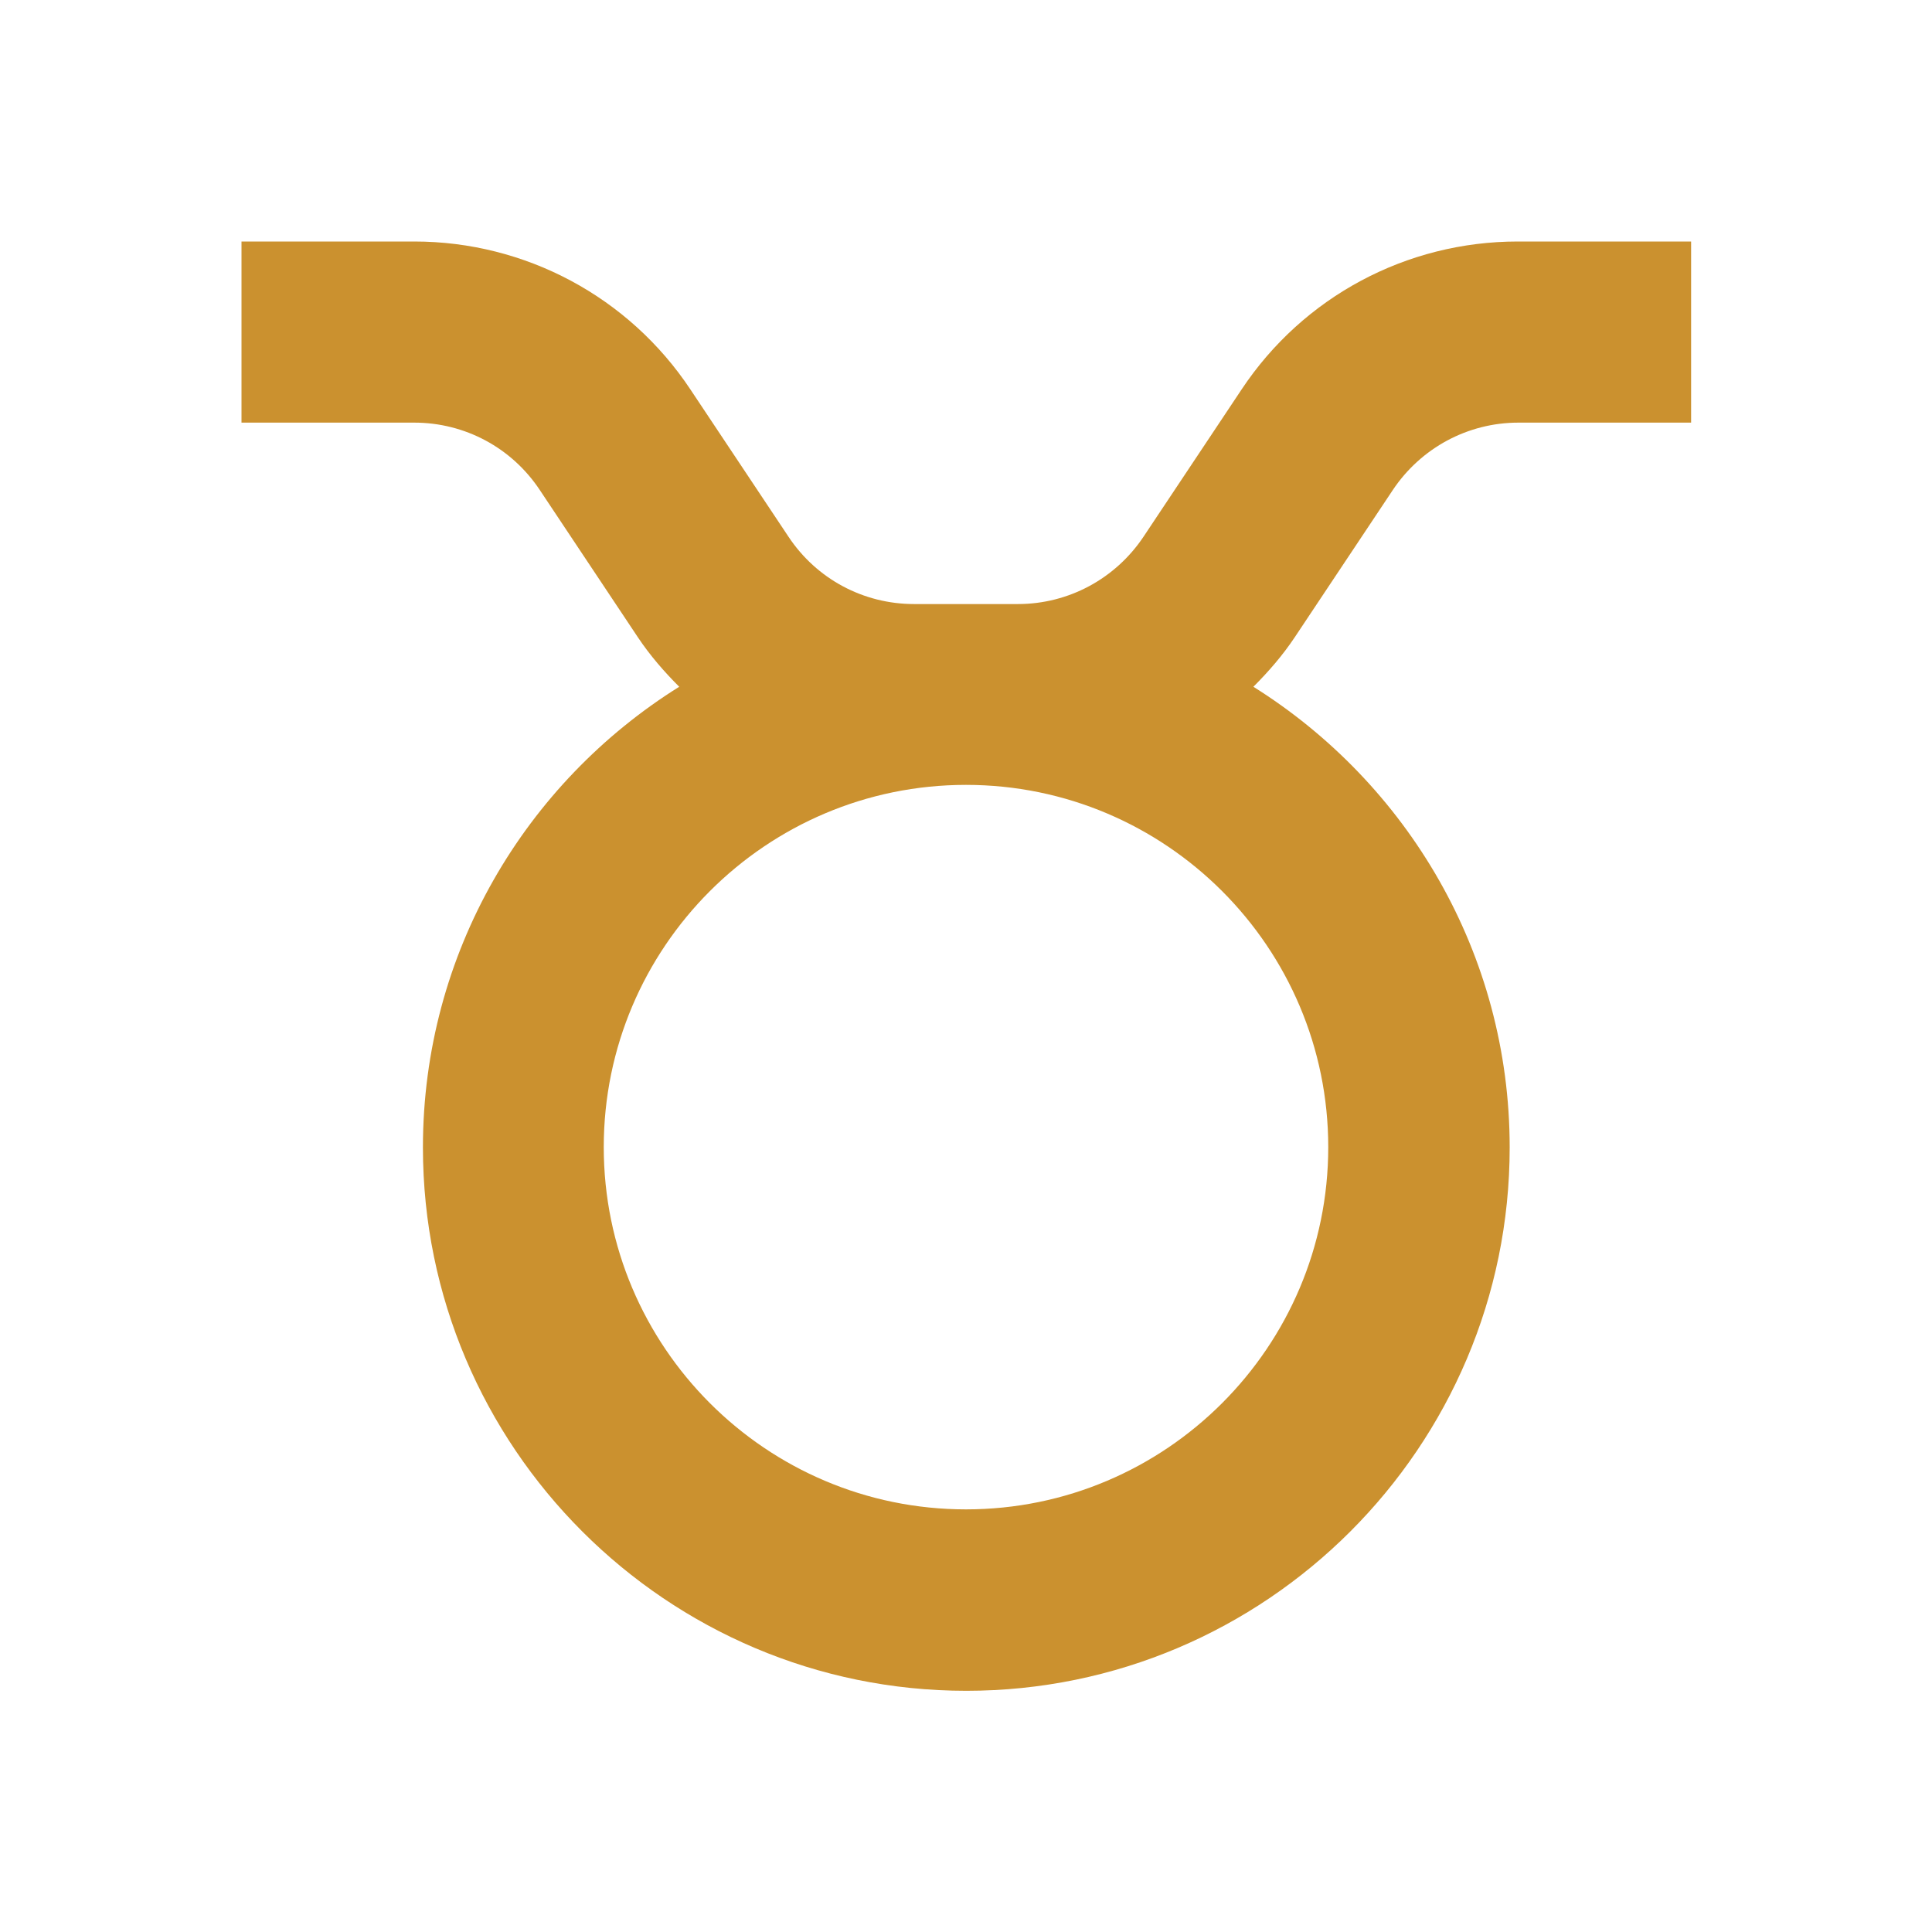 <svg xmlns="http://www.w3.org/2000/svg"  viewBox="0 0 64 64"><defs fill="#CB912F" /><path  d="m50.28,8c-3.69,0-7.11,1.83-9.15,4.9l-3.25,4.88c-.93,1.39-2.48,2.23-4.16,2.23h-3.44c-1.68,0-3.23-.83-4.16-2.23l-3.25-4.88c-2.04-3.07-5.47-4.9-9.15-4.9h-5.72v6h5.72c1.68,0,3.23.83,4.16,2.23l3.25,4.88c.4.6.87,1.14,1.37,1.64-5.09,3.18-8.49,8.82-8.49,15.26,0,9.93,8.08,18,18,18s18-8.07,18-18c0-6.43-3.4-12.07-8.49-15.26.5-.5.97-1.04,1.37-1.64l3.25-4.88c.93-1.39,2.48-2.23,4.16-2.23h5.72v-6h-5.72Zm-18.28,42c-6.62,0-12-5.38-12-12s5.38-12,12-12,12,5.38,12,12-5.38,12-12,12Z" fill="#CB912F" /></svg>